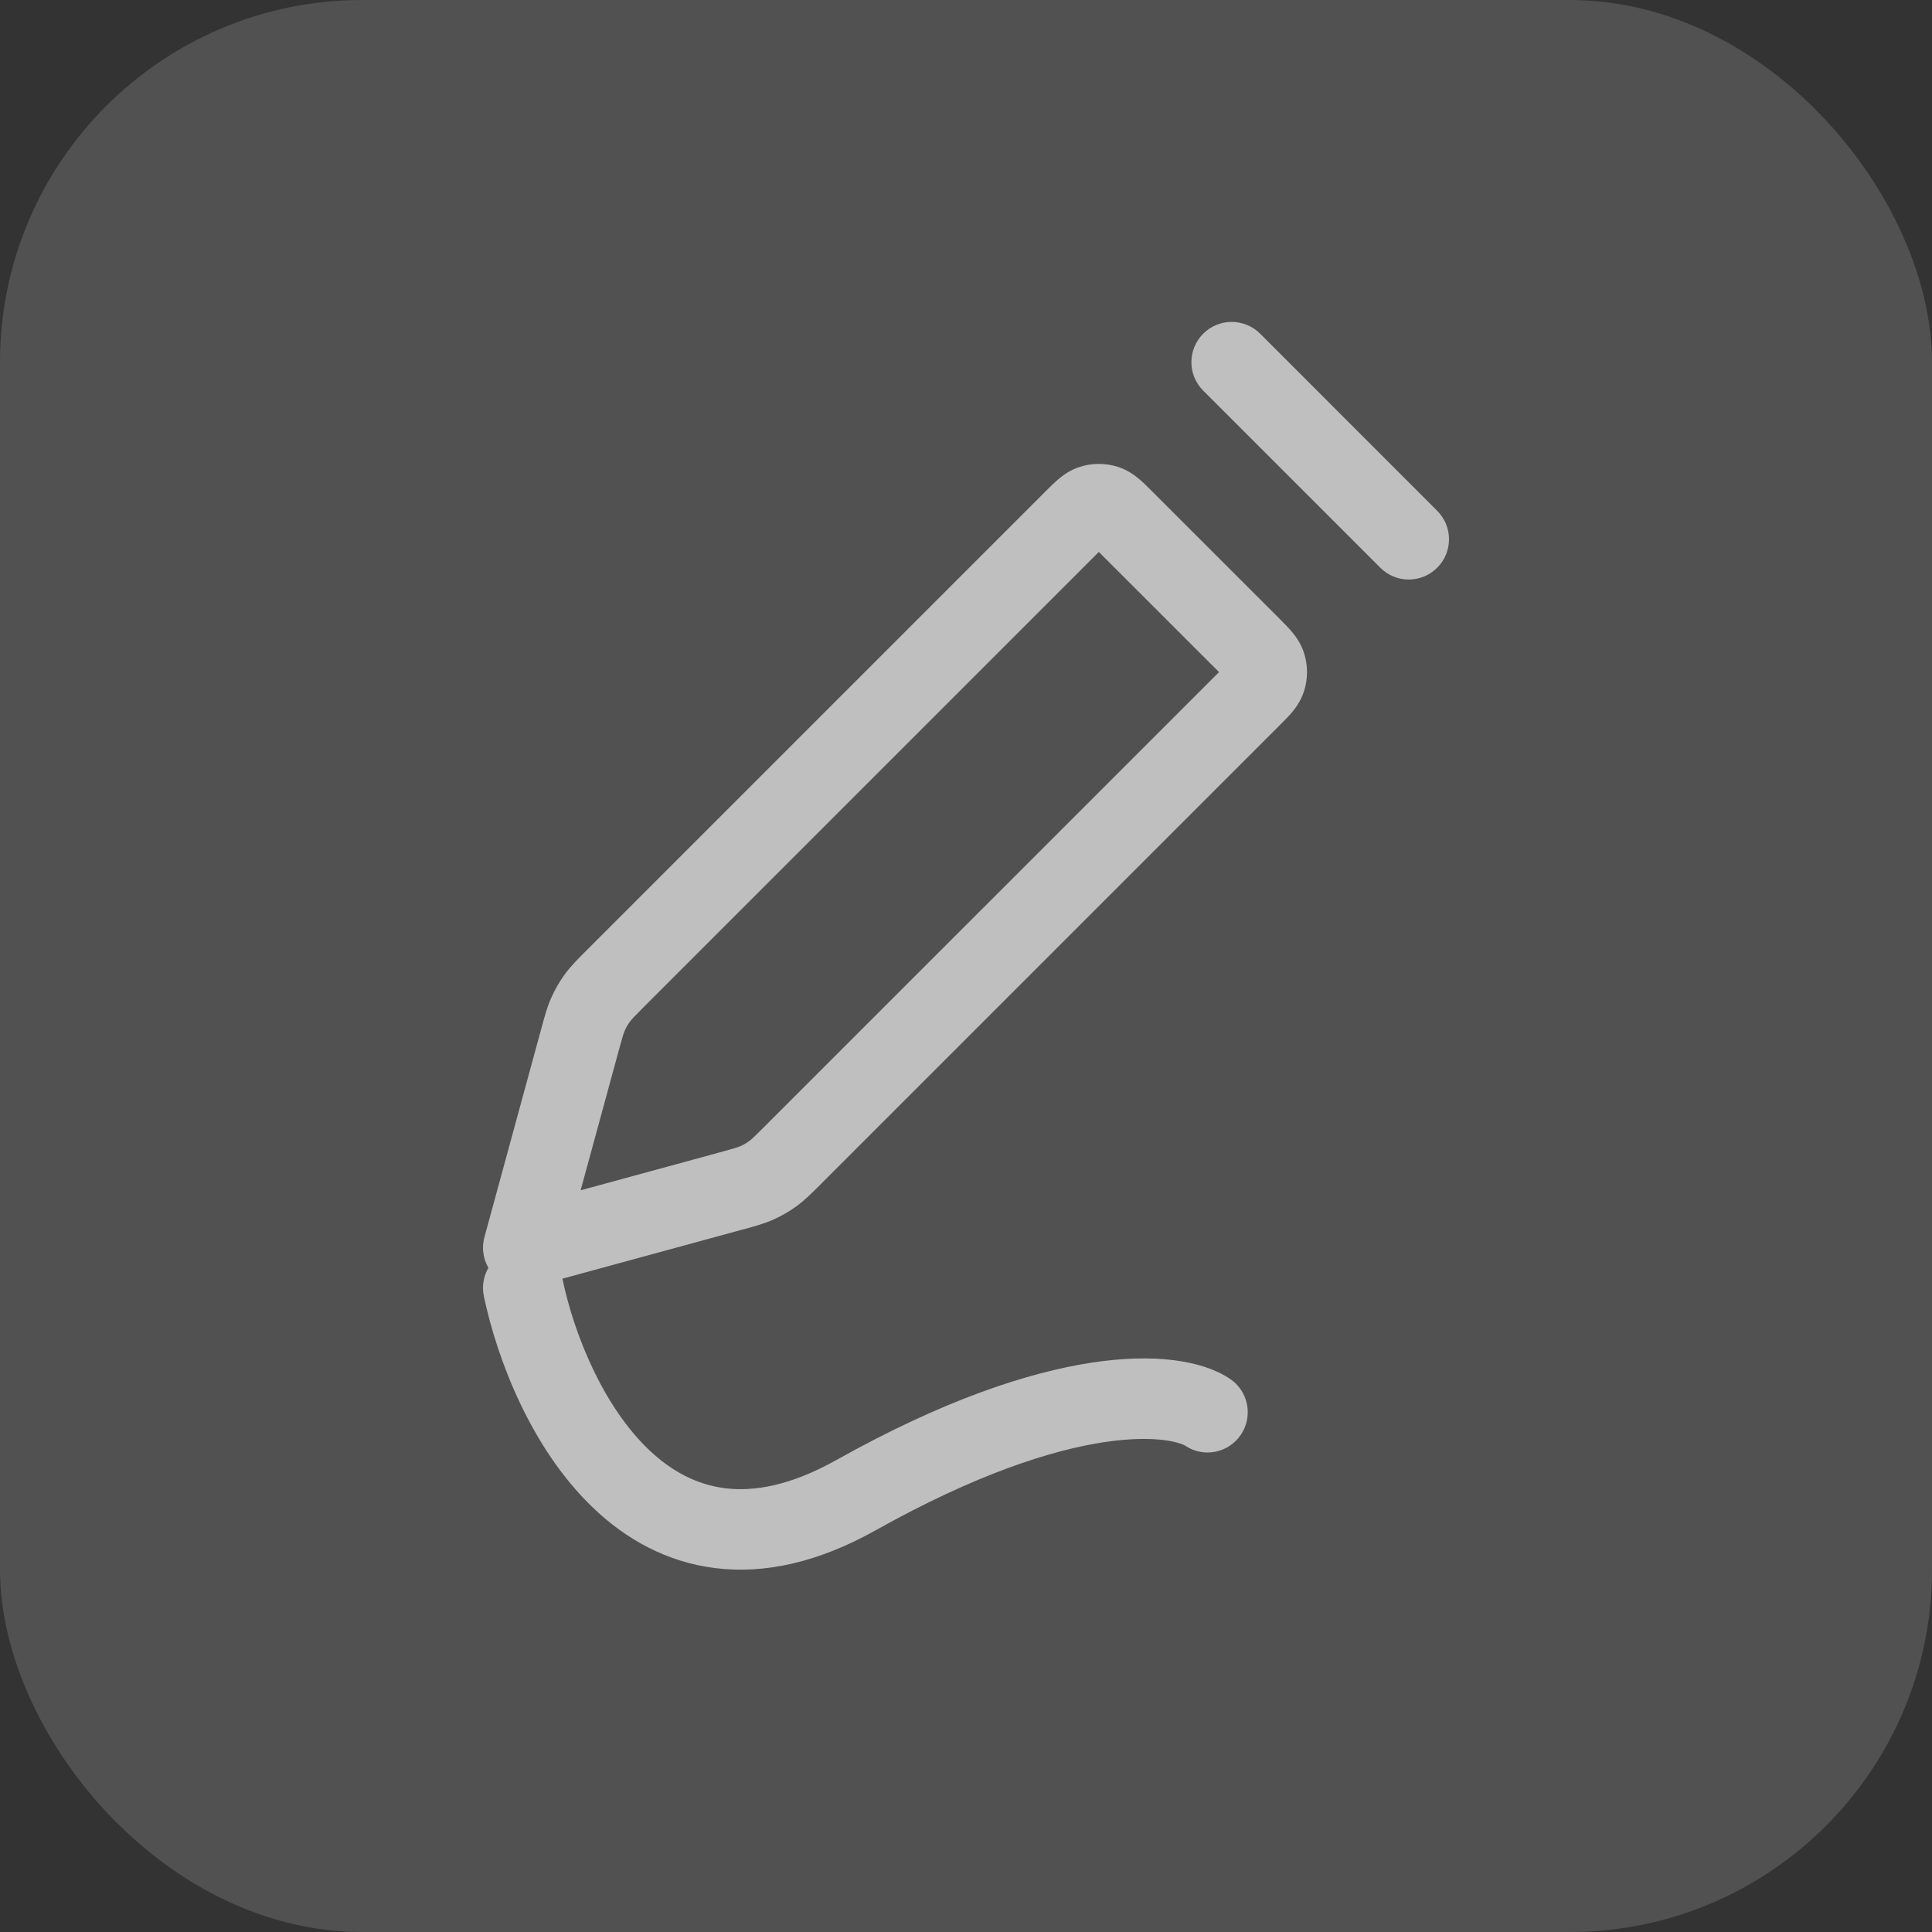 <svg width="32" height="32" viewBox="0 0 32 32" fill="none" xmlns="http://www.w3.org/2000/svg">
<rect x="0" y="0" width="32" height="32" fill="#333333" stroke="none"/>
<rect width="32" height="32" rx="6" fill="white" fill-opacity="0.15"/>
<path fill-rule="evenodd" clip-rule="evenodd" d="M19.929 5.527C20.189 5.267 20.611 5.267 20.872 5.527L23.805 8.461C24.065 8.721 24.065 9.143 23.805 9.403C23.544 9.664 23.122 9.664 22.862 9.403L19.929 6.47C19.668 6.21 19.668 5.788 19.929 5.527ZM17.881 7.734C18.088 7.667 18.312 7.667 18.52 7.734C18.678 7.786 18.794 7.872 18.873 7.939C18.941 7.996 19.013 8.068 19.075 8.131C19.079 8.134 19.083 8.138 19.086 8.142L21.202 10.257C21.264 10.32 21.336 10.392 21.394 10.46C21.46 10.538 21.546 10.654 21.598 10.813C21.665 11.02 21.665 11.244 21.598 11.451C21.546 11.61 21.46 11.726 21.394 11.805C21.336 11.873 21.264 11.944 21.201 12.007L13.612 19.596C13.603 19.605 13.594 19.614 13.586 19.623C13.447 19.761 13.33 19.878 13.195 19.977C13.075 20.064 12.947 20.139 12.812 20.199C12.659 20.268 12.499 20.311 12.31 20.363C12.299 20.366 12.287 20.369 12.274 20.372L8.842 21.308C8.611 21.372 8.365 21.306 8.195 21.137C8.026 20.968 7.961 20.721 8.024 20.49L8.96 17.058C8.963 17.046 8.966 17.034 8.97 17.022C9.021 16.833 9.064 16.673 9.133 16.52C9.194 16.385 9.268 16.257 9.355 16.137C9.454 16.002 9.571 15.885 9.71 15.746C9.718 15.738 9.727 15.729 9.736 15.72L17.314 8.142C17.318 8.138 17.322 8.134 17.325 8.131C17.388 8.068 17.46 7.996 17.528 7.939C17.606 7.872 17.722 7.786 17.881 7.734ZM18.2 9.142L20.191 11.132L12.669 18.653C12.491 18.832 12.45 18.87 12.41 18.899C12.365 18.932 12.317 18.96 12.266 18.983C12.22 19.003 12.167 19.02 11.924 19.086L9.617 19.715L10.246 17.409C10.312 17.165 10.329 17.112 10.35 17.066C10.372 17.015 10.4 16.967 10.433 16.923C10.463 16.882 10.501 16.841 10.679 16.663L18.2 9.142Z" fill="#BFBFBF"/>
<path fill-rule="evenodd" clip-rule="evenodd" d="M8.53 20.68C8.89 20.604 9.244 20.835 9.319 21.195C9.509 22.1 9.988 23.29 10.75 24.015C11.119 24.366 11.536 24.591 12.011 24.65C12.486 24.709 13.092 24.609 13.854 24.182C15.621 23.192 17.025 22.73 18.085 22.569C19.11 22.413 19.911 22.528 20.372 22.838C20.678 23.043 20.759 23.457 20.553 23.763C20.348 24.069 19.934 24.15 19.628 23.944C19.628 23.944 19.622 23.94 19.607 23.933C19.591 23.926 19.569 23.916 19.538 23.907C19.477 23.887 19.391 23.866 19.276 23.852C19.045 23.823 18.717 23.822 18.285 23.887C17.421 24.018 16.17 24.413 14.506 25.345C13.554 25.879 12.664 26.074 11.847 25.973C11.031 25.872 10.36 25.485 9.831 24.981C8.795 23.995 8.233 22.509 8.014 21.469C7.939 21.109 8.169 20.755 8.53 20.68Z" fill="#BFBFBF"/>
</svg>
